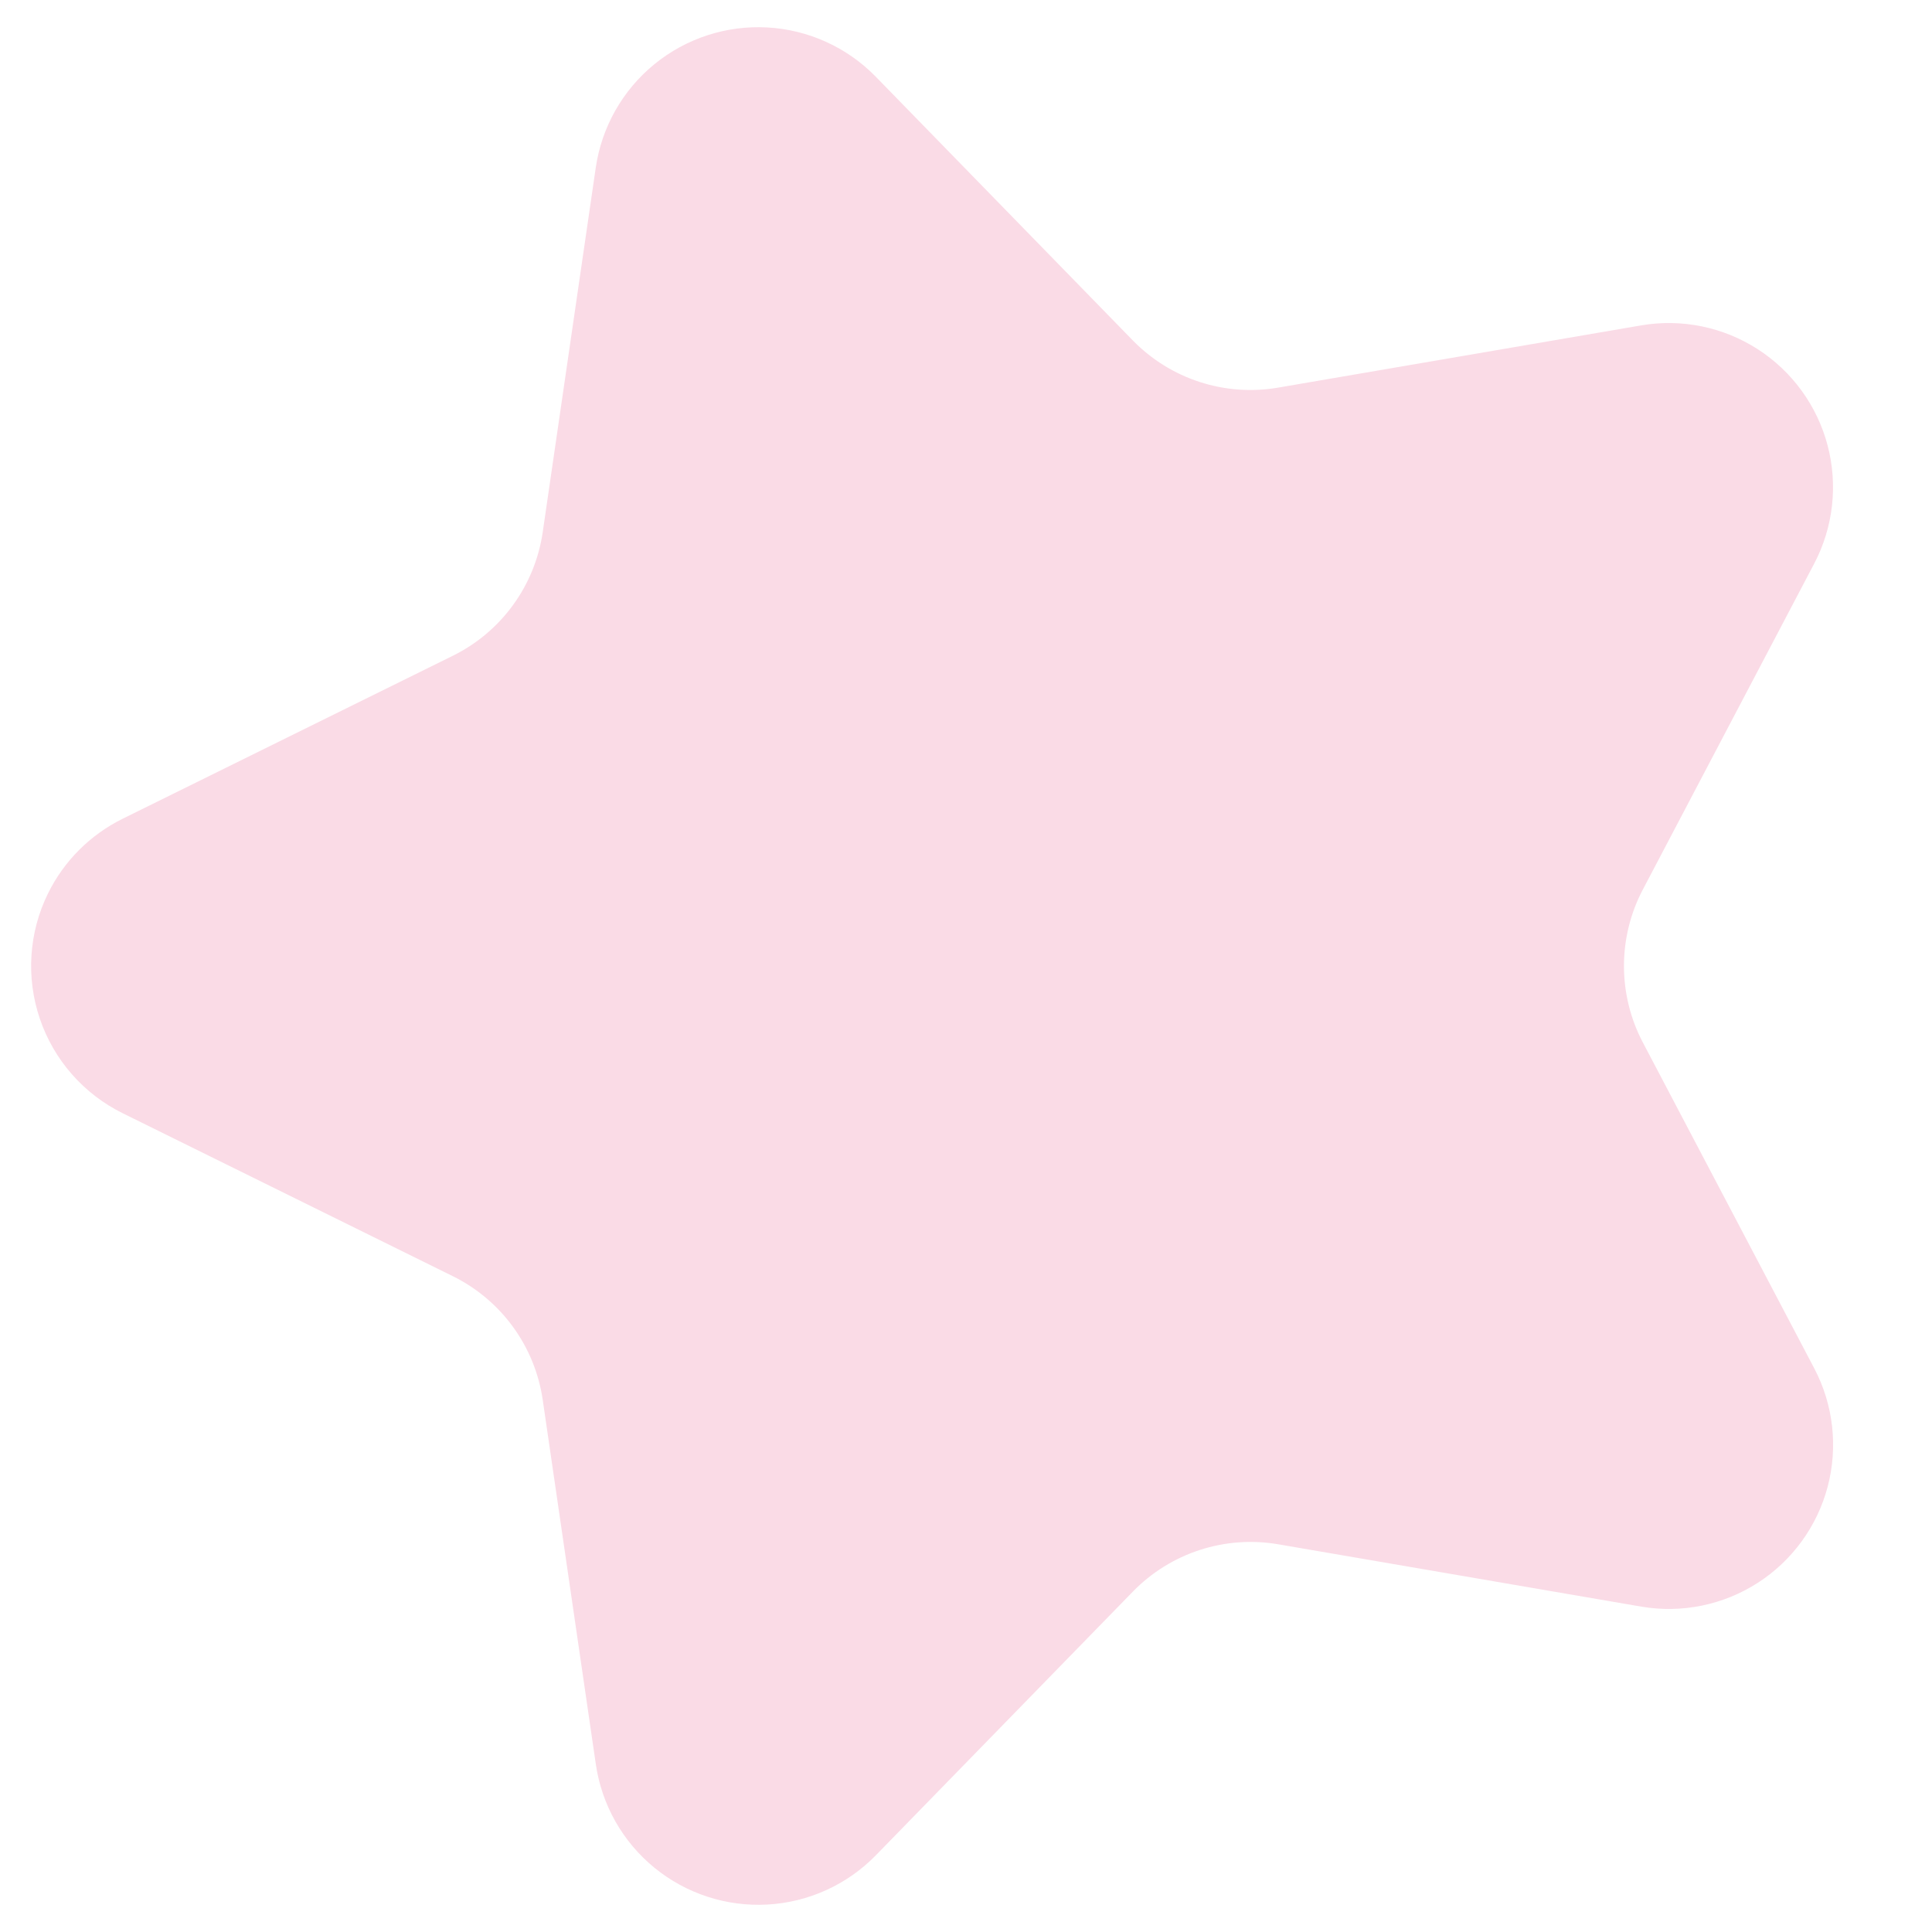 <svg width="22" height="22" xmlns="http://www.w3.org/2000/svg"><defs><clipPath id="a"><path d="M320 0v9655H0V0h320z"/></clipPath><clipPath id="b"><path d="M22 0v22H0V0h22z"/></clipPath><clipPath id="c"><path d="M14.327 2.547c.369.182.667.48.85.85l1.856 3.76A1.87 1.87 0 0 0 18.44 8.18l4.151.604a1.87 1.87 0 0 1 1.036 3.188L20.623 14.9a1.87 1.87 0 0 0-.537 1.654l.709 4.135a1.87 1.87 0 0 1-2.712 1.97l-3.713-1.952a1.87 1.87 0 0 0-1.74 0L8.917 22.66a1.87 1.87 0 0 1-2.712-1.97l.71-4.135a1.87 1.87 0 0 0-.538-1.654l-3.004-2.928a1.87 1.87 0 0 1 1.036-3.188L8.56 8.18a1.87 1.87 0 0 0 1.407-1.022l1.857-3.762a1.87 1.87 0 0 1 2.503-.849z"/></clipPath></defs><g clip-path="url(#a)" transform="translate(-20 -4774)"><g clip-path="url(#b)" transform="translate(20 4774)"><g clip-path="url(#c)" transform="rotate(-90 11.25 13.25)"><path fill="#FADBE6" d="M2.808 2.354h21.384v20.52H2.808V2.354z"/></g></g></g></svg>